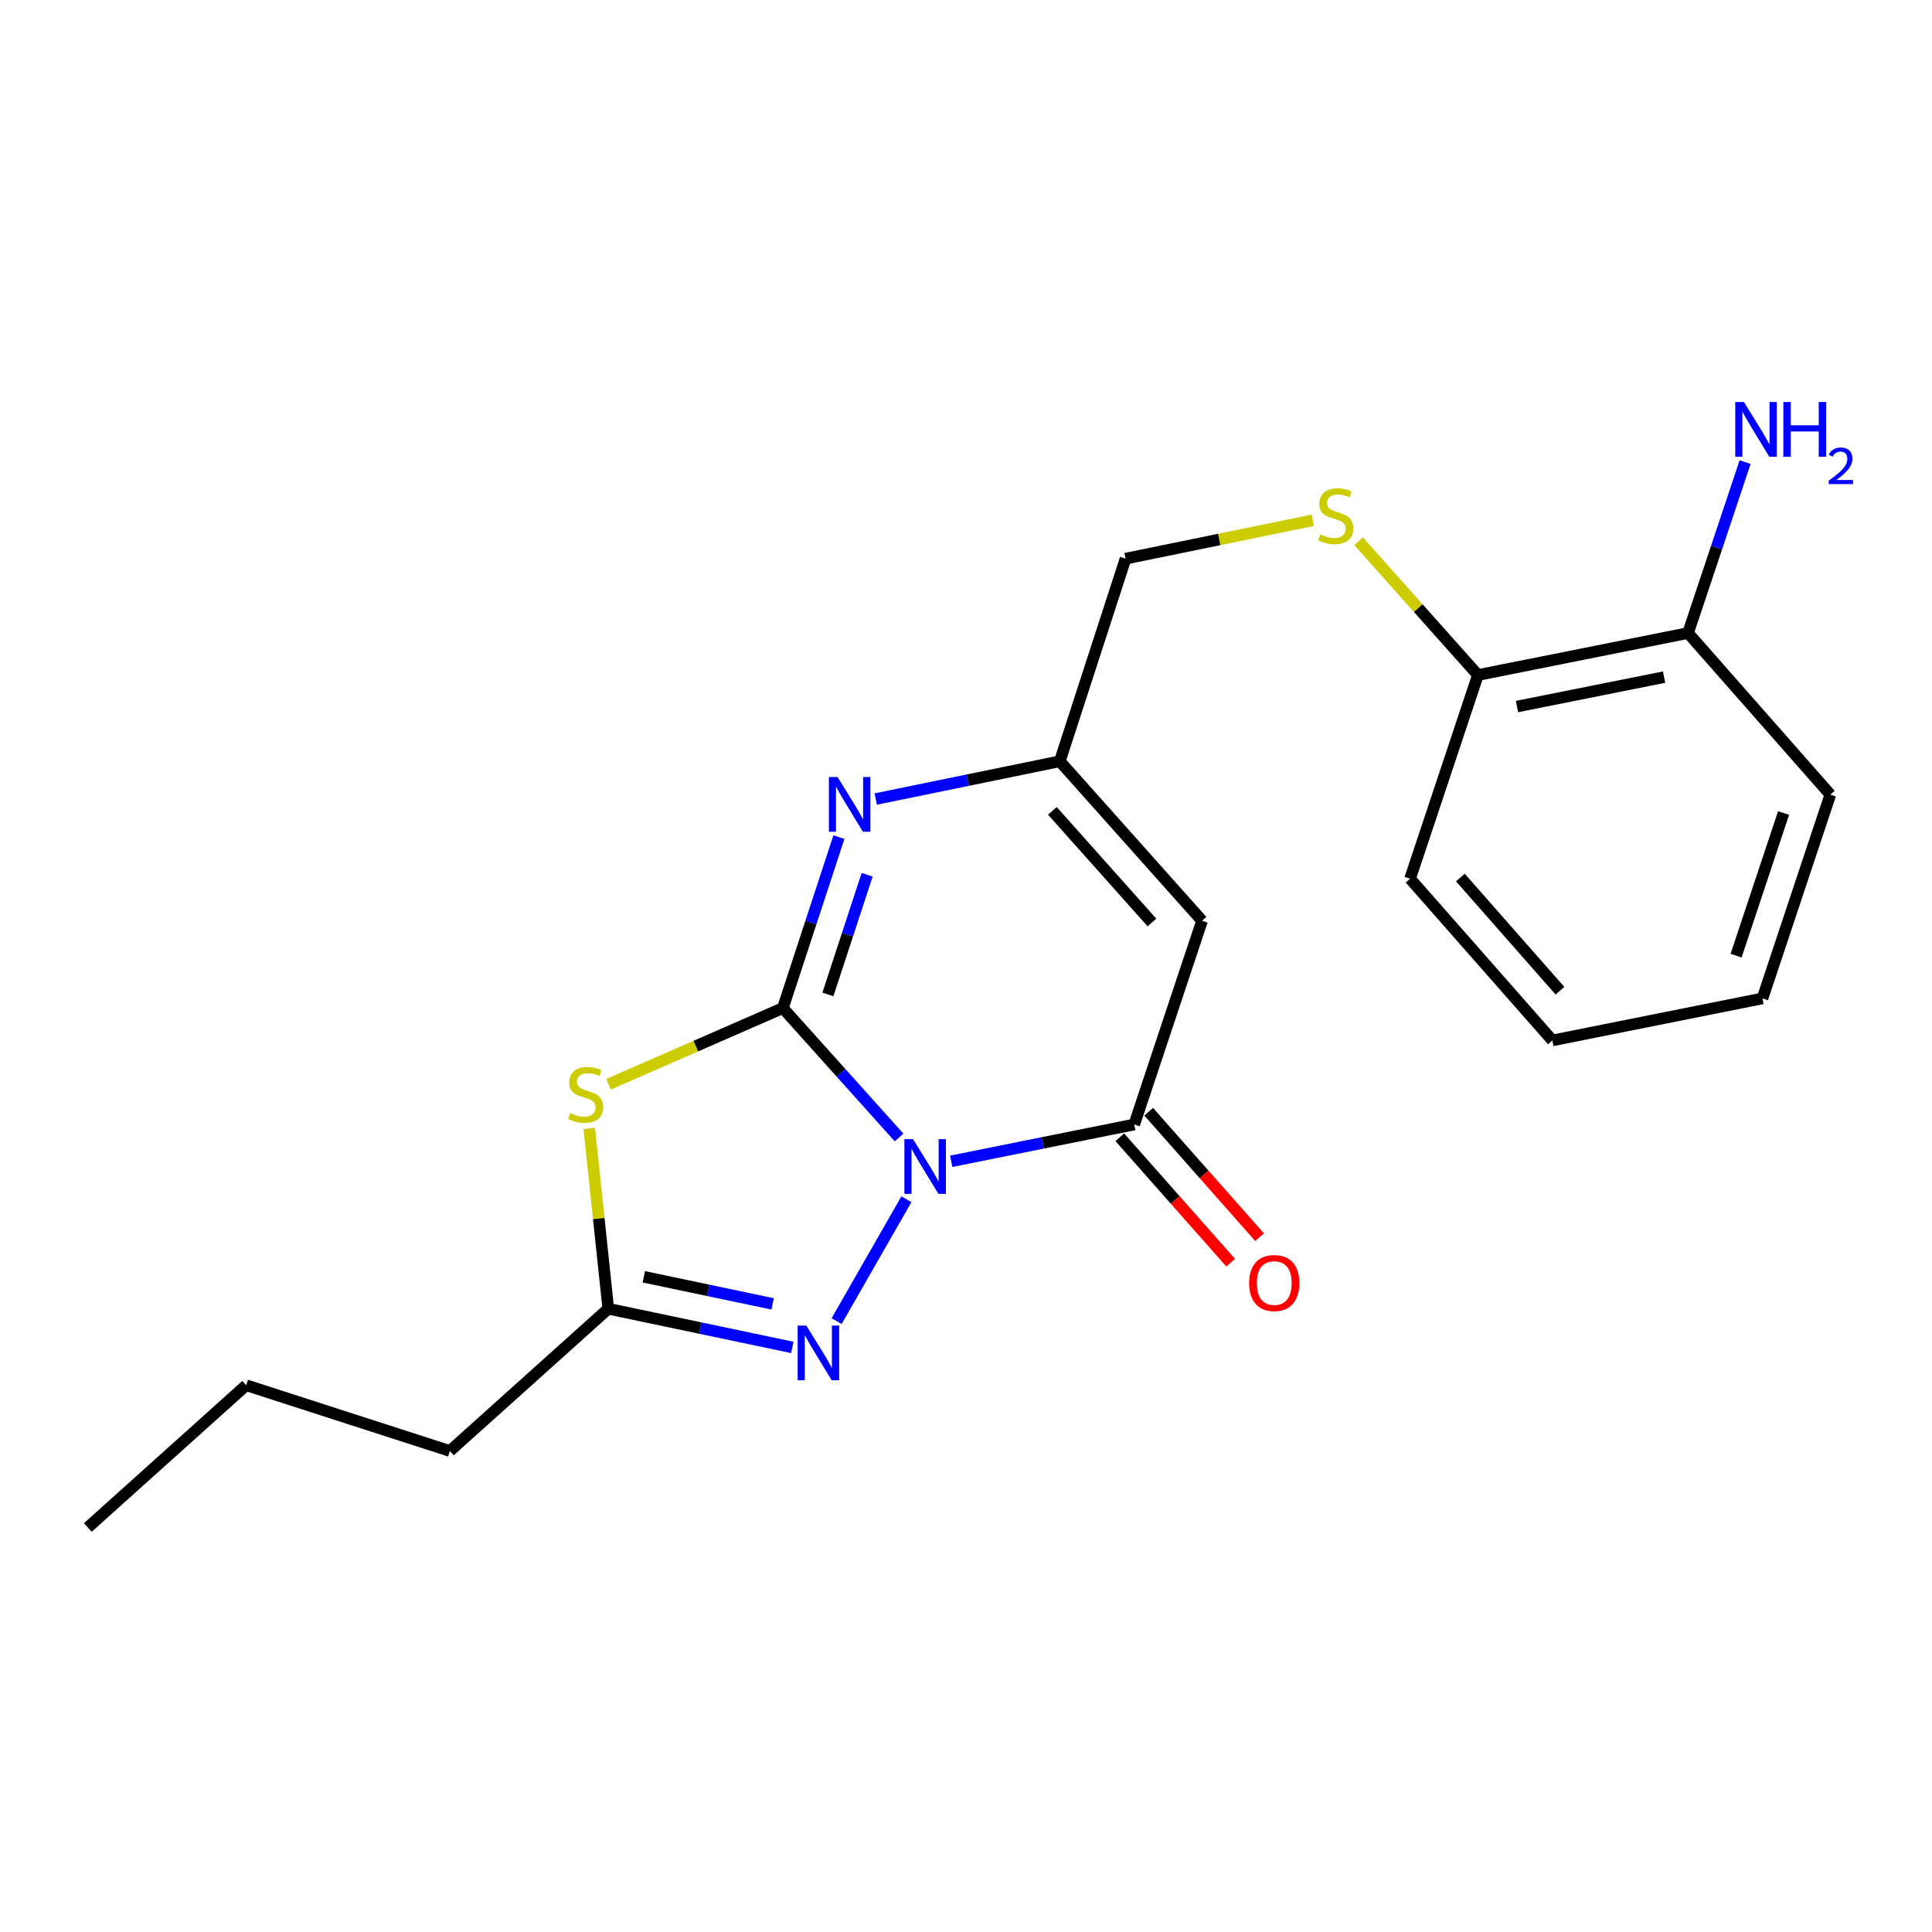 <?xml version='1.0' encoding='iso-8859-1'?>
<svg version='1.1' baseProfile='full'
              xmlns='http://www.w3.org/2000/svg'
                      xmlns:rdkit='http://www.rdkit.org/xml'
                      xmlns:xlink='http://www.w3.org/1999/xlink'
                  xml:space='preserve'
width='1000px' height='1000px' viewBox='0 0 1000 1000'>
<!-- END OF HEADER -->
<rect style='opacity:1.0;fill:#FFFFFF;stroke:none' width='1000' height='1000' x='0' y='0'> </rect>
<path class='bond-0' d='M 465.362,588.76 L 435.287,555.262' style='fill:none;fill-rule:evenodd;stroke:#0000FF;stroke-width:6px;stroke-linecap:butt;stroke-linejoin:miter;stroke-opacity:1' />
<path class='bond-0' d='M 435.287,555.262 L 405.211,521.764' style='fill:none;fill-rule:evenodd;stroke:#000000;stroke-width:6px;stroke-linecap:butt;stroke-linejoin:miter;stroke-opacity:1' />
<path class='bond-2' d='M 492.358,601.077 L 539.719,591.555' style='fill:none;fill-rule:evenodd;stroke:#0000FF;stroke-width:6px;stroke-linecap:butt;stroke-linejoin:miter;stroke-opacity:1' />
<path class='bond-2' d='M 539.719,591.555 L 587.079,582.032' style='fill:none;fill-rule:evenodd;stroke:#000000;stroke-width:6px;stroke-linecap:butt;stroke-linejoin:miter;stroke-opacity:1' />
<path class='bond-3' d='M 469.158,620.731 L 433.033,683.811' style='fill:none;fill-rule:evenodd;stroke:#0000FF;stroke-width:6px;stroke-linecap:butt;stroke-linejoin:miter;stroke-opacity:1' />
<path class='bond-1' d='M 405.211,521.764 L 360.104,541.489' style='fill:none;fill-rule:evenodd;stroke:#000000;stroke-width:6px;stroke-linecap:butt;stroke-linejoin:miter;stroke-opacity:1' />
<path class='bond-1' d='M 360.104,541.489 L 314.997,561.214' style='fill:none;fill-rule:evenodd;stroke:#CCCC00;stroke-width:6px;stroke-linecap:butt;stroke-linejoin:miter;stroke-opacity:1' />
<path class='bond-4' d='M 405.211,521.764 L 419.716,477.523' style='fill:none;fill-rule:evenodd;stroke:#000000;stroke-width:6px;stroke-linecap:butt;stroke-linejoin:miter;stroke-opacity:1' />
<path class='bond-4' d='M 419.716,477.523 L 434.222,433.281' style='fill:none;fill-rule:evenodd;stroke:#0000FF;stroke-width:6px;stroke-linecap:butt;stroke-linejoin:miter;stroke-opacity:1' />
<path class='bond-4' d='M 428.522,514.708 L 438.676,483.739' style='fill:none;fill-rule:evenodd;stroke:#000000;stroke-width:6px;stroke-linecap:butt;stroke-linejoin:miter;stroke-opacity:1' />
<path class='bond-4' d='M 438.676,483.739 L 448.83,452.77' style='fill:none;fill-rule:evenodd;stroke:#0000FF;stroke-width:6px;stroke-linecap:butt;stroke-linejoin:miter;stroke-opacity:1' />
<path class='bond-21' d='M 304.997,584.073 L 309.922,630.734' style='fill:none;fill-rule:evenodd;stroke:#CCCC00;stroke-width:6px;stroke-linecap:butt;stroke-linejoin:miter;stroke-opacity:1' />
<path class='bond-21' d='M 309.922,630.734 L 314.848,677.395' style='fill:none;fill-rule:evenodd;stroke:#000000;stroke-width:6px;stroke-linecap:butt;stroke-linejoin:miter;stroke-opacity:1' />
<path class='bond-5' d='M 587.079,582.032 L 622.185,476.583' style='fill:none;fill-rule:evenodd;stroke:#000000;stroke-width:6px;stroke-linecap:butt;stroke-linejoin:miter;stroke-opacity:1' />
<path class='bond-9' d='M 579.605,588.64 L 608.302,621.103' style='fill:none;fill-rule:evenodd;stroke:#000000;stroke-width:6px;stroke-linecap:butt;stroke-linejoin:miter;stroke-opacity:1' />
<path class='bond-9' d='M 608.302,621.103 L 637,653.567' style='fill:none;fill-rule:evenodd;stroke:#FF0000;stroke-width:6px;stroke-linecap:butt;stroke-linejoin:miter;stroke-opacity:1' />
<path class='bond-9' d='M 594.554,575.425 L 623.251,607.888' style='fill:none;fill-rule:evenodd;stroke:#000000;stroke-width:6px;stroke-linecap:butt;stroke-linejoin:miter;stroke-opacity:1' />
<path class='bond-9' d='M 623.251,607.888 L 651.949,640.352' style='fill:none;fill-rule:evenodd;stroke:#FF0000;stroke-width:6px;stroke-linecap:butt;stroke-linejoin:miter;stroke-opacity:1' />
<path class='bond-6' d='M 410.093,697.42 L 362.471,687.407' style='fill:none;fill-rule:evenodd;stroke:#0000FF;stroke-width:6px;stroke-linecap:butt;stroke-linejoin:miter;stroke-opacity:1' />
<path class='bond-6' d='M 362.471,687.407 L 314.848,677.395' style='fill:none;fill-rule:evenodd;stroke:#000000;stroke-width:6px;stroke-linecap:butt;stroke-linejoin:miter;stroke-opacity:1' />
<path class='bond-6' d='M 399.912,674.891 L 366.576,667.882' style='fill:none;fill-rule:evenodd;stroke:#0000FF;stroke-width:6px;stroke-linecap:butt;stroke-linejoin:miter;stroke-opacity:1' />
<path class='bond-6' d='M 366.576,667.882 L 333.24,660.873' style='fill:none;fill-rule:evenodd;stroke:#000000;stroke-width:6px;stroke-linecap:butt;stroke-linejoin:miter;stroke-opacity:1' />
<path class='bond-22' d='M 453.289,413.575 L 500.919,403.805' style='fill:none;fill-rule:evenodd;stroke:#0000FF;stroke-width:6px;stroke-linecap:butt;stroke-linejoin:miter;stroke-opacity:1' />
<path class='bond-22' d='M 500.919,403.805 L 548.548,394.034' style='fill:none;fill-rule:evenodd;stroke:#000000;stroke-width:6px;stroke-linecap:butt;stroke-linejoin:miter;stroke-opacity:1' />
<path class='bond-7' d='M 622.185,476.583 L 548.548,394.034' style='fill:none;fill-rule:evenodd;stroke:#000000;stroke-width:6px;stroke-linecap:butt;stroke-linejoin:miter;stroke-opacity:1' />
<path class='bond-7' d='M 596.25,477.482 L 544.704,419.698' style='fill:none;fill-rule:evenodd;stroke:#000000;stroke-width:6px;stroke-linecap:butt;stroke-linejoin:miter;stroke-opacity:1' />
<path class='bond-14' d='M 314.848,677.395 L 232.854,751.031' style='fill:none;fill-rule:evenodd;stroke:#000000;stroke-width:6px;stroke-linecap:butt;stroke-linejoin:miter;stroke-opacity:1' />
<path class='bond-12' d='M 548.548,394.034 L 582.59,289.161' style='fill:none;fill-rule:evenodd;stroke:#000000;stroke-width:6px;stroke-linecap:butt;stroke-linejoin:miter;stroke-opacity:1' />
<path class='bond-8' d='M 679.509,269.299 L 631.049,279.23' style='fill:none;fill-rule:evenodd;stroke:#CCCC00;stroke-width:6px;stroke-linecap:butt;stroke-linejoin:miter;stroke-opacity:1' />
<path class='bond-8' d='M 631.049,279.23 L 582.59,289.161' style='fill:none;fill-rule:evenodd;stroke:#000000;stroke-width:6px;stroke-linecap:butt;stroke-linejoin:miter;stroke-opacity:1' />
<path class='bond-10' d='M 703.209,280.15 L 734.088,314.773' style='fill:none;fill-rule:evenodd;stroke:#CCCC00;stroke-width:6px;stroke-linecap:butt;stroke-linejoin:miter;stroke-opacity:1' />
<path class='bond-10' d='M 734.088,314.773 L 764.968,349.396' style='fill:none;fill-rule:evenodd;stroke:#000000;stroke-width:6px;stroke-linecap:butt;stroke-linejoin:miter;stroke-opacity:1' />
<path class='bond-11' d='M 764.968,349.396 L 873.732,327.659' style='fill:none;fill-rule:evenodd;stroke:#000000;stroke-width:6px;stroke-linecap:butt;stroke-linejoin:miter;stroke-opacity:1' />
<path class='bond-11' d='M 785.193,365.701 L 861.327,350.485' style='fill:none;fill-rule:evenodd;stroke:#000000;stroke-width:6px;stroke-linecap:butt;stroke-linejoin:miter;stroke-opacity:1' />
<path class='bond-15' d='M 764.968,349.396 L 729.851,454.823' style='fill:none;fill-rule:evenodd;stroke:#000000;stroke-width:6px;stroke-linecap:butt;stroke-linejoin:miter;stroke-opacity:1' />
<path class='bond-13' d='M 873.732,327.659 L 888.496,283.42' style='fill:none;fill-rule:evenodd;stroke:#000000;stroke-width:6px;stroke-linecap:butt;stroke-linejoin:miter;stroke-opacity:1' />
<path class='bond-13' d='M 888.496,283.42 L 903.261,239.181' style='fill:none;fill-rule:evenodd;stroke:#0000FF;stroke-width:6px;stroke-linecap:butt;stroke-linejoin:miter;stroke-opacity:1' />
<path class='bond-16' d='M 873.732,327.659 L 947.379,411.304' style='fill:none;fill-rule:evenodd;stroke:#000000;stroke-width:6px;stroke-linecap:butt;stroke-linejoin:miter;stroke-opacity:1' />
<path class='bond-17' d='M 232.854,751.031 L 127.427,716.989' style='fill:none;fill-rule:evenodd;stroke:#000000;stroke-width:6px;stroke-linecap:butt;stroke-linejoin:miter;stroke-opacity:1' />
<path class='bond-19' d='M 729.851,454.823 L 803.498,538.524' style='fill:none;fill-rule:evenodd;stroke:#000000;stroke-width:6px;stroke-linecap:butt;stroke-linejoin:miter;stroke-opacity:1' />
<path class='bond-19' d='M 755.878,454.198 L 807.431,512.789' style='fill:none;fill-rule:evenodd;stroke:#000000;stroke-width:6px;stroke-linecap:butt;stroke-linejoin:miter;stroke-opacity:1' />
<path class='bond-23' d='M 947.379,411.304 L 912.251,516.776' style='fill:none;fill-rule:evenodd;stroke:#000000;stroke-width:6px;stroke-linecap:butt;stroke-linejoin:miter;stroke-opacity:1' />
<path class='bond-23' d='M 923.179,420.82 L 898.59,494.65' style='fill:none;fill-rule:evenodd;stroke:#000000;stroke-width:6px;stroke-linecap:butt;stroke-linejoin:miter;stroke-opacity:1' />
<path class='bond-18' d='M 127.427,716.989 L 45.455,790.626' style='fill:none;fill-rule:evenodd;stroke:#000000;stroke-width:6px;stroke-linecap:butt;stroke-linejoin:miter;stroke-opacity:1' />
<path class='bond-20' d='M 803.498,538.524 L 912.251,516.776' style='fill:none;fill-rule:evenodd;stroke:#000000;stroke-width:6px;stroke-linecap:butt;stroke-linejoin:miter;stroke-opacity:1' />
<path  class='atom-0' d='M 472.598 589.632
L 481.878 604.632
Q 482.798 606.112, 484.278 608.792
Q 485.758 611.472, 485.838 611.632
L 485.838 589.632
L 489.598 589.632
L 489.598 617.952
L 485.718 617.952
L 475.758 601.552
Q 474.598 599.632, 473.358 597.432
Q 472.158 595.232, 471.798 594.552
L 471.798 617.952
L 468.118 617.952
L 468.118 589.632
L 472.598 589.632
' fill='#0000FF'/>
<path  class='atom-2' d='M 295.131 576.123
Q 295.451 576.243, 296.771 576.803
Q 298.091 577.363, 299.531 577.723
Q 301.011 578.043, 302.451 578.043
Q 305.131 578.043, 306.691 576.763
Q 308.251 575.443, 308.251 573.163
Q 308.251 571.603, 307.451 570.643
Q 306.691 569.683, 305.491 569.163
Q 304.291 568.643, 302.291 568.043
Q 299.771 567.283, 298.251 566.563
Q 296.771 565.843, 295.691 564.323
Q 294.651 562.803, 294.651 560.243
Q 294.651 556.683, 297.051 554.483
Q 299.491 552.283, 304.291 552.283
Q 307.571 552.283, 311.291 553.843
L 310.371 556.923
Q 306.971 555.523, 304.411 555.523
Q 301.651 555.523, 300.131 556.683
Q 298.611 557.803, 298.651 559.763
Q 298.651 561.283, 299.411 562.203
Q 300.211 563.123, 301.331 563.643
Q 302.491 564.163, 304.411 564.763
Q 306.971 565.563, 308.491 566.363
Q 310.011 567.163, 311.091 568.803
Q 312.211 570.403, 312.211 573.163
Q 312.211 577.083, 309.571 579.203
Q 306.971 581.283, 302.611 581.283
Q 300.091 581.283, 298.171 580.723
Q 296.291 580.203, 294.051 579.283
L 295.131 576.123
' fill='#CCCC00'/>
<path  class='atom-4' d='M 417.352 686.102
L 426.632 701.102
Q 427.552 702.582, 429.032 705.262
Q 430.512 707.942, 430.592 708.102
L 430.592 686.102
L 434.352 686.102
L 434.352 714.422
L 430.472 714.422
L 420.512 698.022
Q 419.352 696.102, 418.112 693.902
Q 416.912 691.702, 416.552 691.022
L 416.552 714.422
L 412.872 714.422
L 412.872 686.102
L 417.352 686.102
' fill='#0000FF'/>
<path  class='atom-5' d='M 433.513 402.188
L 442.793 417.188
Q 443.713 418.668, 445.193 421.348
Q 446.673 424.028, 446.753 424.188
L 446.753 402.188
L 450.513 402.188
L 450.513 430.508
L 446.633 430.508
L 436.673 414.108
Q 435.513 412.188, 434.273 409.988
Q 433.073 407.788, 432.713 407.108
L 432.713 430.508
L 429.033 430.508
L 429.033 402.188
L 433.513 402.188
' fill='#0000FF'/>
<path  class='atom-9' d='M 683.365 276.59
Q 683.685 276.71, 685.005 277.27
Q 686.325 277.83, 687.765 278.19
Q 689.245 278.51, 690.685 278.51
Q 693.365 278.51, 694.925 277.23
Q 696.485 275.91, 696.485 273.63
Q 696.485 272.07, 695.685 271.11
Q 694.925 270.15, 693.725 269.63
Q 692.525 269.11, 690.525 268.51
Q 688.005 267.75, 686.485 267.03
Q 685.005 266.31, 683.925 264.79
Q 682.885 263.27, 682.885 260.71
Q 682.885 257.15, 685.285 254.95
Q 687.725 252.75, 692.525 252.75
Q 695.805 252.75, 699.525 254.31
L 698.605 257.39
Q 695.205 255.99, 692.645 255.99
Q 689.885 255.99, 688.365 257.15
Q 686.845 258.27, 686.885 260.23
Q 686.885 261.75, 687.645 262.67
Q 688.445 263.59, 689.565 264.11
Q 690.725 264.63, 692.645 265.23
Q 695.205 266.03, 696.725 266.83
Q 698.245 267.63, 699.325 269.27
Q 700.445 270.87, 700.445 273.63
Q 700.445 277.55, 697.805 279.67
Q 695.205 281.75, 690.845 281.75
Q 688.325 281.75, 686.405 281.19
Q 684.525 280.67, 682.285 279.75
L 683.365 276.59
' fill='#CCCC00'/>
<path  class='atom-10' d='M 646.551 664.095
Q 646.551 657.295, 649.911 653.495
Q 653.271 649.695, 659.551 649.695
Q 665.831 649.695, 669.191 653.495
Q 672.551 657.295, 672.551 664.095
Q 672.551 670.975, 669.151 674.895
Q 665.751 678.775, 659.551 678.775
Q 653.311 678.775, 649.911 674.895
Q 646.551 671.015, 646.551 664.095
M 659.551 675.575
Q 663.871 675.575, 666.191 672.695
Q 668.551 669.775, 668.551 664.095
Q 668.551 658.535, 666.191 655.735
Q 663.871 652.895, 659.551 652.895
Q 655.231 652.895, 652.871 655.695
Q 650.551 658.495, 650.551 664.095
Q 650.551 669.815, 652.871 672.695
Q 655.231 675.575, 659.551 675.575
' fill='#FF0000'/>
<path  class='atom-14' d='M 902.655 208.082
L 911.935 223.082
Q 912.855 224.562, 914.335 227.242
Q 915.815 229.922, 915.895 230.082
L 915.895 208.082
L 919.655 208.082
L 919.655 236.402
L 915.775 236.402
L 905.815 220.002
Q 904.655 218.082, 903.415 215.882
Q 902.215 213.682, 901.855 213.002
L 901.855 236.402
L 898.175 236.402
L 898.175 208.082
L 902.655 208.082
' fill='#0000FF'/>
<path  class='atom-14' d='M 923.055 208.082
L 926.895 208.082
L 926.895 220.122
L 941.375 220.122
L 941.375 208.082
L 945.215 208.082
L 945.215 236.402
L 941.375 236.402
L 941.375 223.322
L 926.895 223.322
L 926.895 236.402
L 923.055 236.402
L 923.055 208.082
' fill='#0000FF'/>
<path  class='atom-14' d='M 946.587 235.409
Q 947.274 233.64, 948.911 232.663
Q 950.547 231.66, 952.818 231.66
Q 955.643 231.66, 957.227 233.191
Q 958.811 234.722, 958.811 237.442
Q 958.811 240.214, 956.751 242.801
Q 954.719 245.388, 950.495 248.45
L 959.127 248.45
L 959.127 250.562
L 946.535 250.562
L 946.535 248.794
Q 950.019 246.312, 952.079 244.464
Q 954.164 242.616, 955.167 240.953
Q 956.171 239.29, 956.171 237.574
Q 956.171 235.778, 955.273 234.775
Q 954.375 233.772, 952.818 233.772
Q 951.313 233.772, 950.31 234.379
Q 949.307 234.986, 948.594 236.333
L 946.587 235.409
' fill='#0000FF'/>
</svg>
